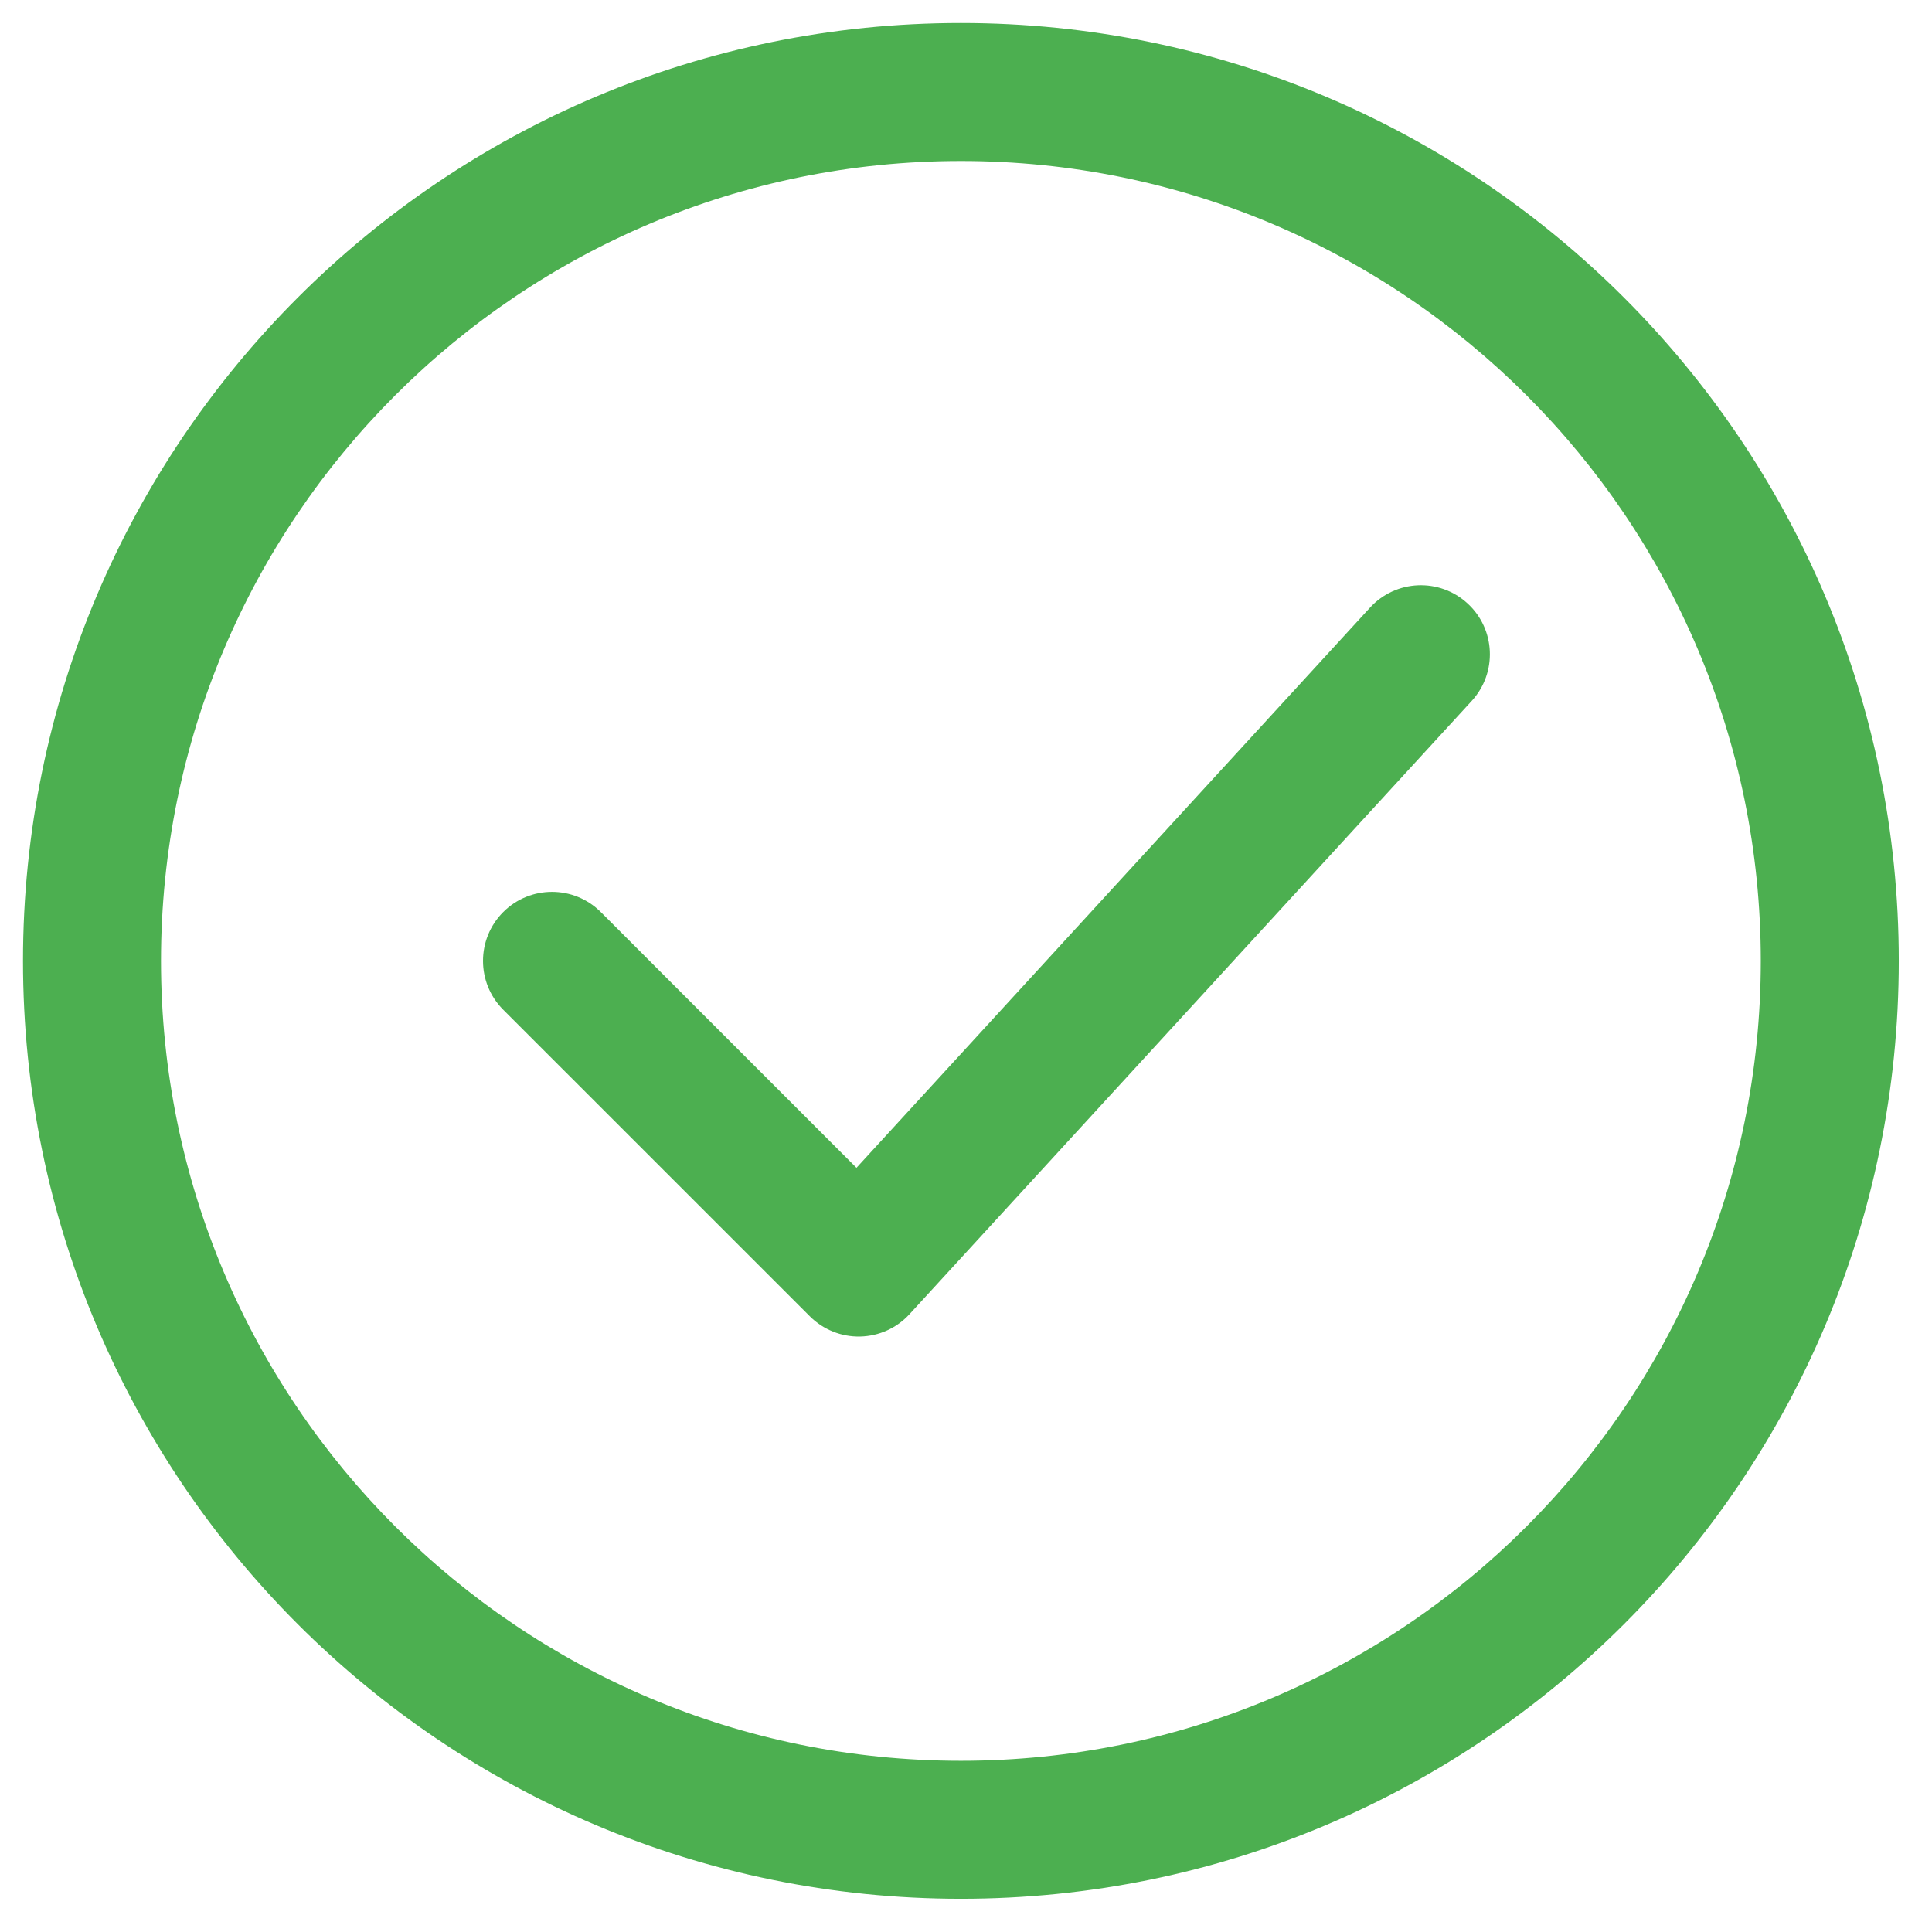 <svg width="42" height="42" viewBox="0 0 42 42" fill="none" xmlns="http://www.w3.org/2000/svg">
<path fill-rule="evenodd" clip-rule="evenodd" d="M3.5 20.889C3.5 11.285 11.285 3.5 20.889 3.5C30.492 3.5 38.278 11.285 38.278 20.889C38.278 30.492 30.492 38.278 20.889 38.278C11.285 38.278 3.5 30.492 3.5 20.889ZM20.889 0.5C9.628 0.5 0.5 9.628 0.5 20.889C0.5 32.149 9.628 41.278 20.889 41.278C32.149 41.278 41.278 32.149 41.278 20.889C41.278 9.628 32.149 0.5 20.889 0.5ZM31.995 15.236C32.554 14.625 32.513 13.676 31.902 13.117C31.292 12.557 30.343 12.598 29.783 13.209L18.619 25.387L13.061 19.828C12.475 19.242 11.525 19.242 10.939 19.828C10.354 20.414 10.354 21.364 10.939 21.95L17.606 28.616C17.895 28.905 18.29 29.064 18.699 29.055C19.108 29.046 19.496 28.871 19.772 28.569L31.995 15.236Z" fill="#4CAF50"/>
</svg>
